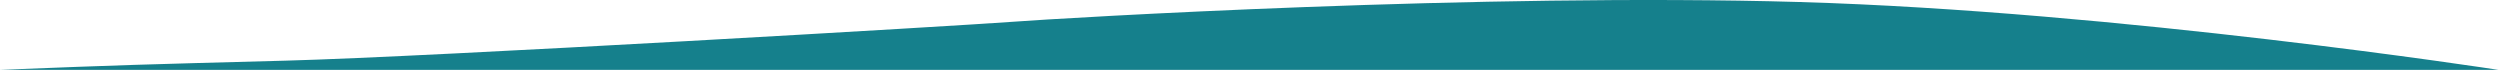 <svg width="1442" height="41" xmlns="http://www.w3.org/2000/svg" clip-rule="evenodd">

 <g>
  <title>background</title>
  <rect fill="none" id="canvas_background" height="402" width="582" y="-1" x="-1"/>
 </g>
 <g>
  <title>Layer 1</title>
  <path id="svg_1" fill="#15808c" d="m0,40.287l1441.02,0c0,0 -219.232,-33.764 -403.011,-39.122c-182.459,-5.321 -424.529,9.185 -454.246,11.421c-29.716,2.235 -332.931,20.091 -419.07,22.4c-86.527,2.319 -91.525,2.409 -164.692,5.301l-0.001,0z"/>
 </g>
</svg>